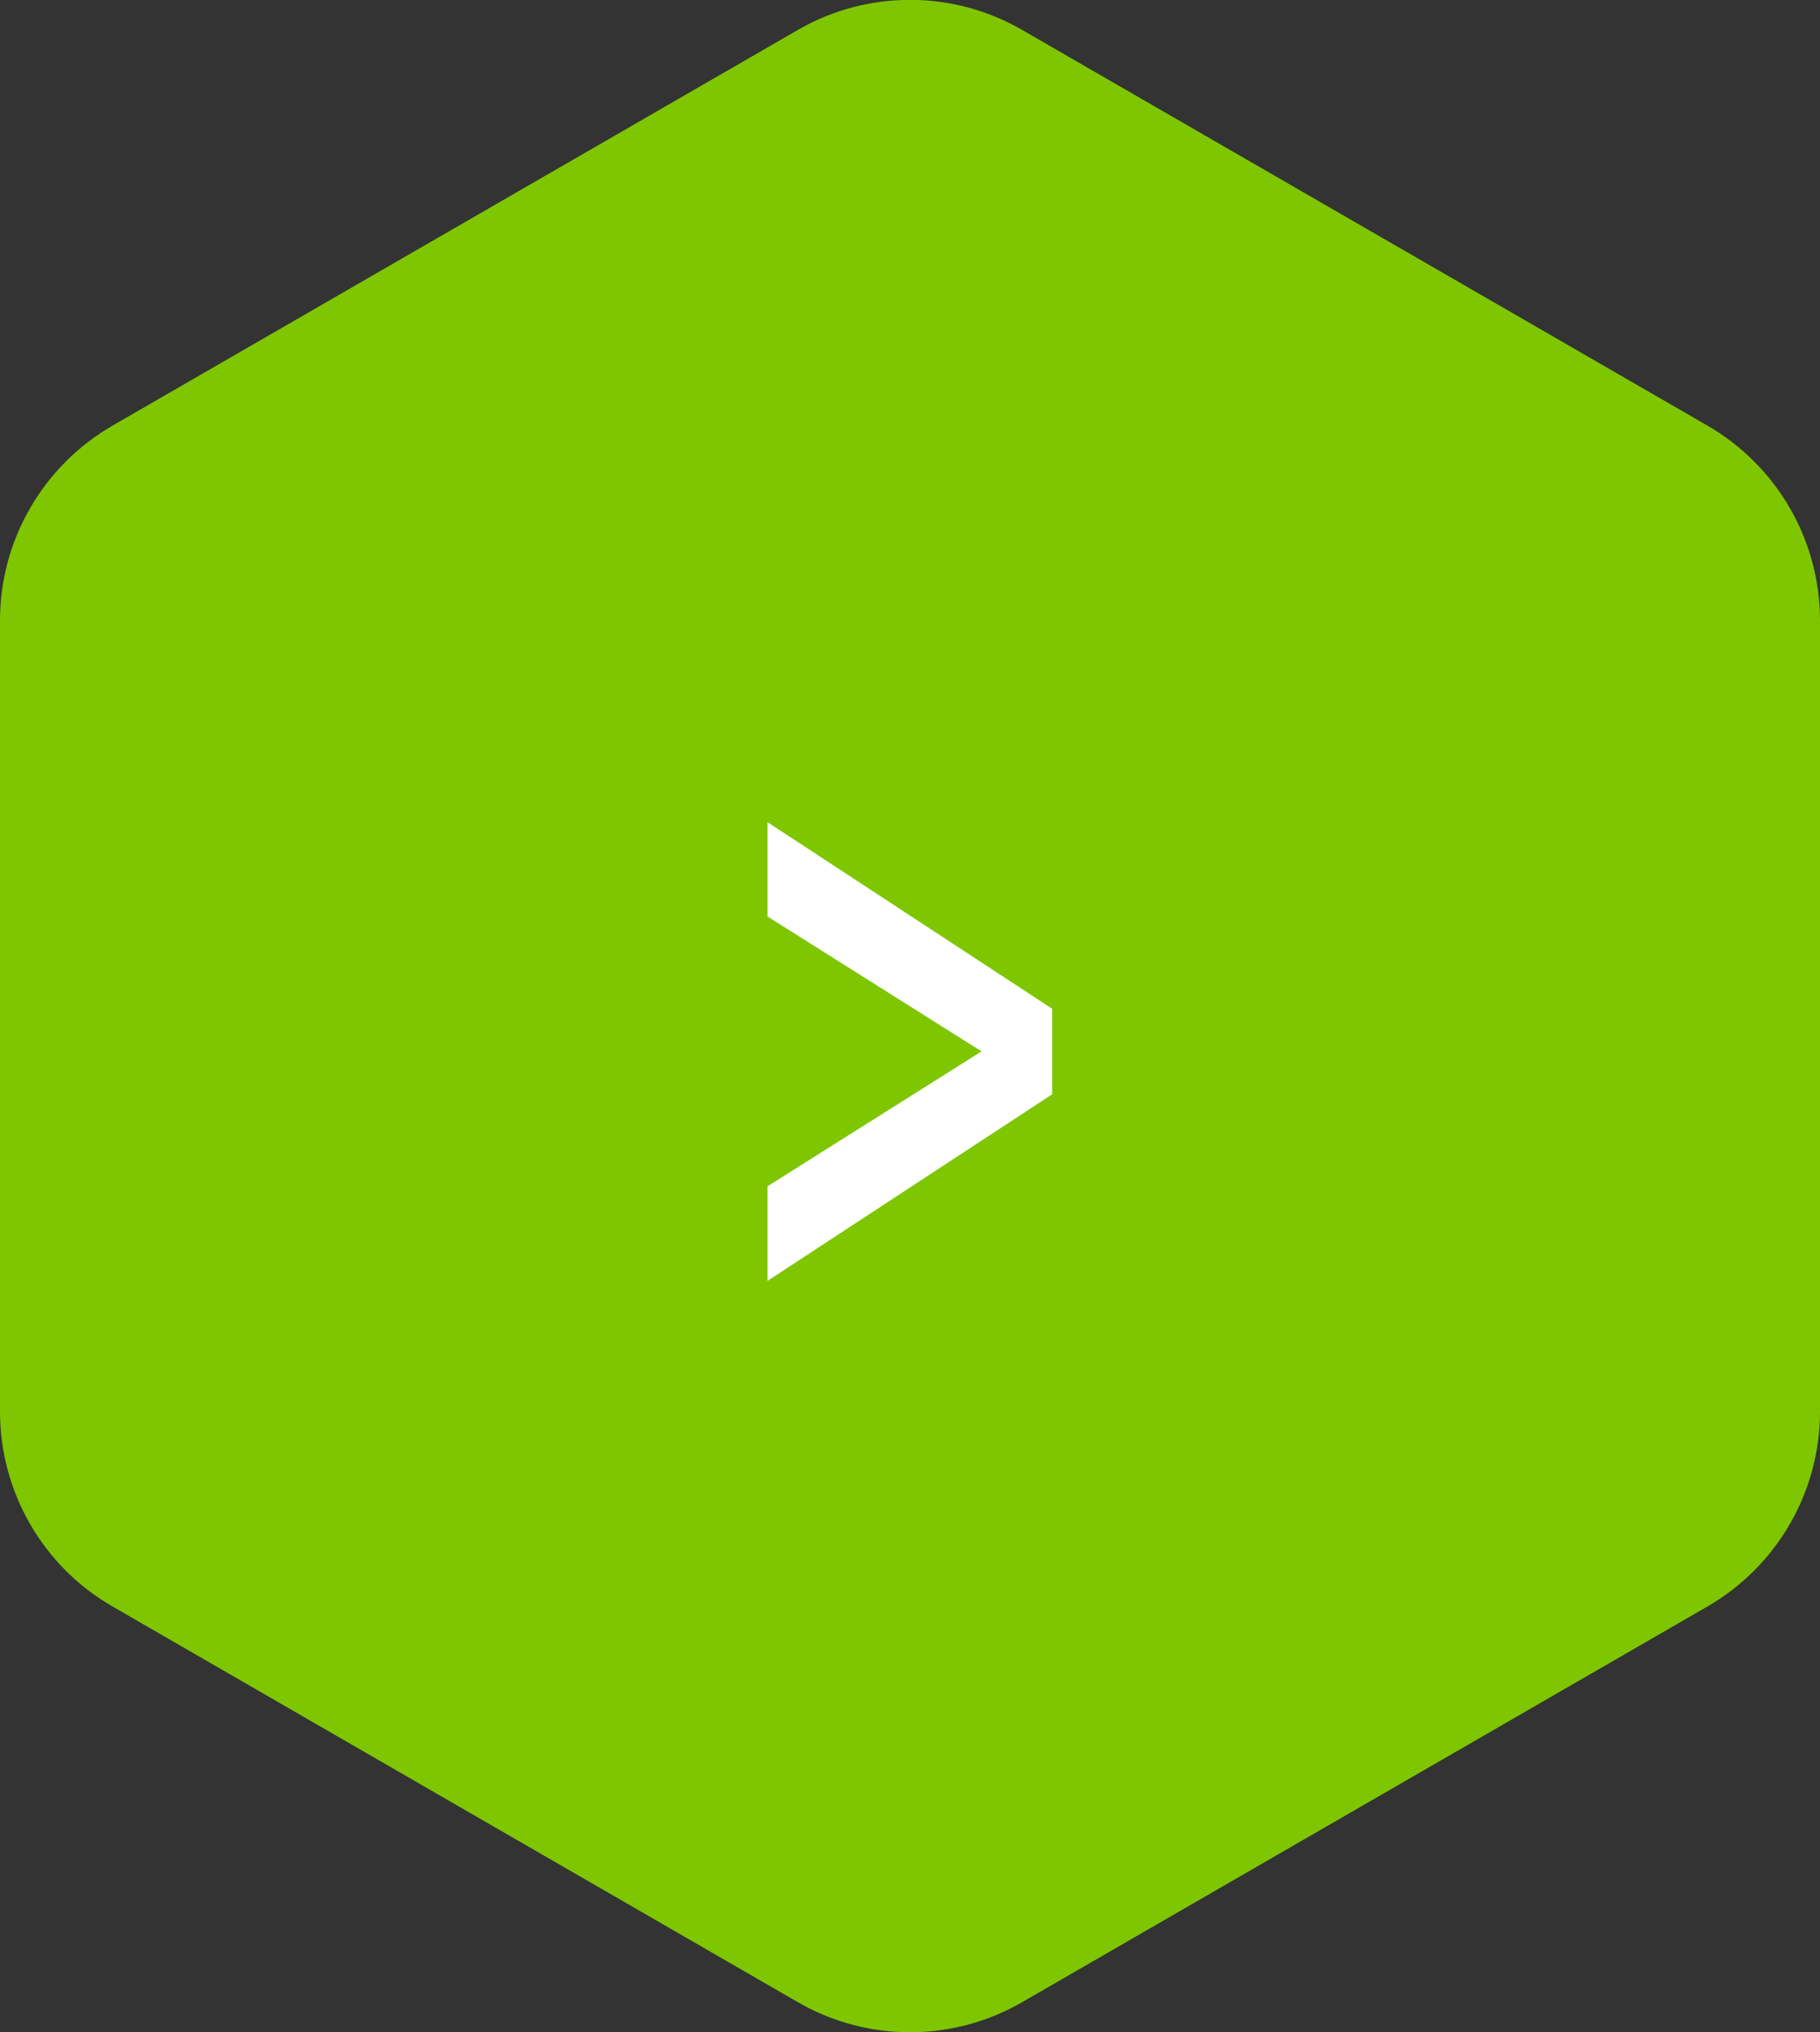 <?xml version="1.0" encoding="UTF-8"?>
<svg xmlns="http://www.w3.org/2000/svg" version="1.1" viewBox="0 0 62.34 69.6">
  <rect x="0" y="0" width="62.34" height="69.6" fill="#333333" stroke="none"/>
  <defs>
    <style>
      .cls-1 {
        fill: #7ec600;
      }

      .cls-2 {
        fill: #fff;
      }
    </style>
  </defs>
  <!-- Generator: Adobe Illustrator 28.7.0, SVG Export Plug-In . SVG Version: 1.2.0 Build 136)  -->
  <g>
    <g id="Layer_2">
      <g>
        <path class="cls-1" d="M27.32,1.03L3.85,14.58C1.47,15.96,0,18.5,0,21.25v27.1C0,51.1,1.47,53.65,3.85,55.02l23.47,13.55c2.38,1.38,5.32,1.38,7.7,0l23.47-13.55c2.38-1.38,3.85-3.92,3.85-6.67v-27.1c0-2.75-1.47-5.29-3.85-6.67L35.02,1.03c-2.38-1.38-5.32-1.38-7.7,0Z"/>
        <path class="cls-2" d="M26.29,40.63l7.33-4.62-7.33-4.62v-3.23l9.75,6.39v2.93l-9.75,6.39v-3.23Z"/>
      </g>
    </g>
  </g>
</svg>